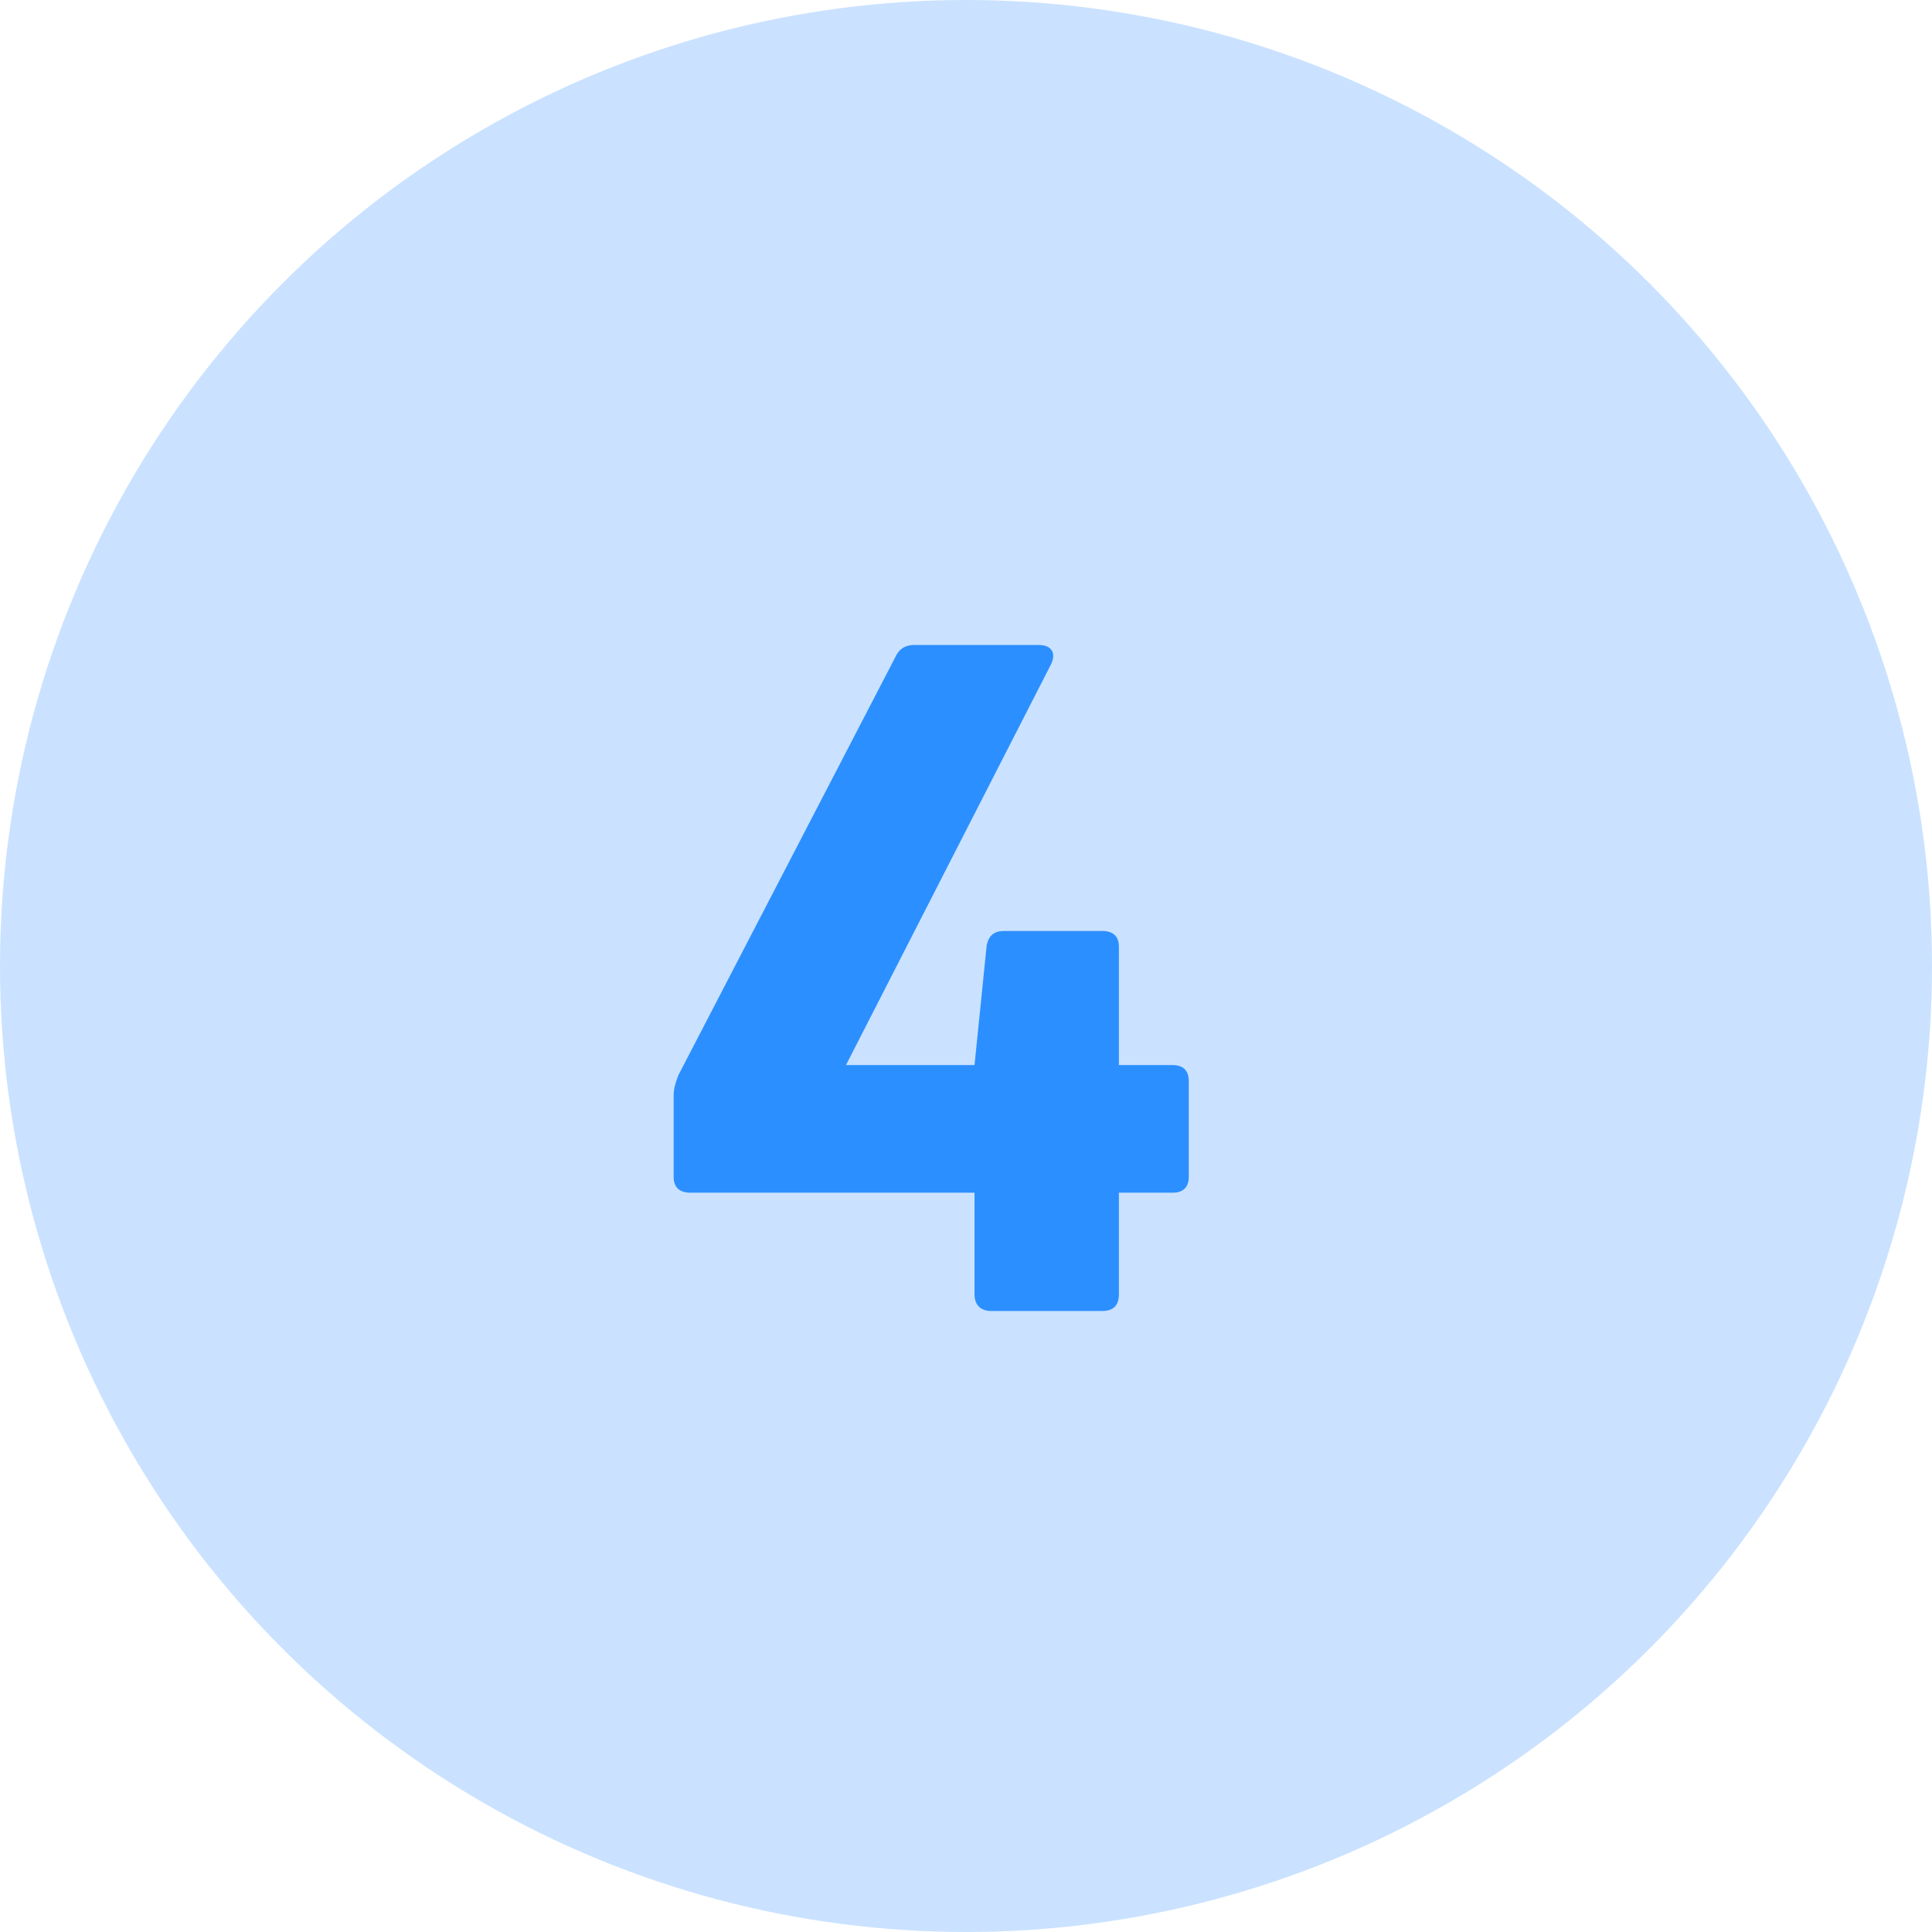 <svg width="56" height="56" viewBox="0 0 56 56" fill="none" xmlns="http://www.w3.org/2000/svg">
	<circle opacity="0.25" cx="28" cy="28" r="28" fill="#2C8FFF"/>
	<path d="M31.946 38C32.27 38 32.432 37.838 32.432 37.514V34.571H33.998C34.295 34.571 34.457 34.409 34.457 34.112V31.331C34.457 31.034 34.295 30.872 33.998 30.872H32.432V27.443C32.432 27.146 32.27 26.984 31.946 26.984H29.111C28.814 26.984 28.652 27.119 28.598 27.416L28.247 30.872H24.521L30.461 19.262C30.623 18.938 30.488 18.695 30.11 18.695H26.492C26.249 18.695 26.06 18.803 25.952 19.046L19.661 31.169C19.58 31.385 19.526 31.547 19.526 31.763V34.112C19.526 34.409 19.688 34.571 20.012 34.571H28.247V37.514C28.247 37.838 28.436 38 28.733 38H31.946Z" fill="#2C8FFF"/>
</svg>
